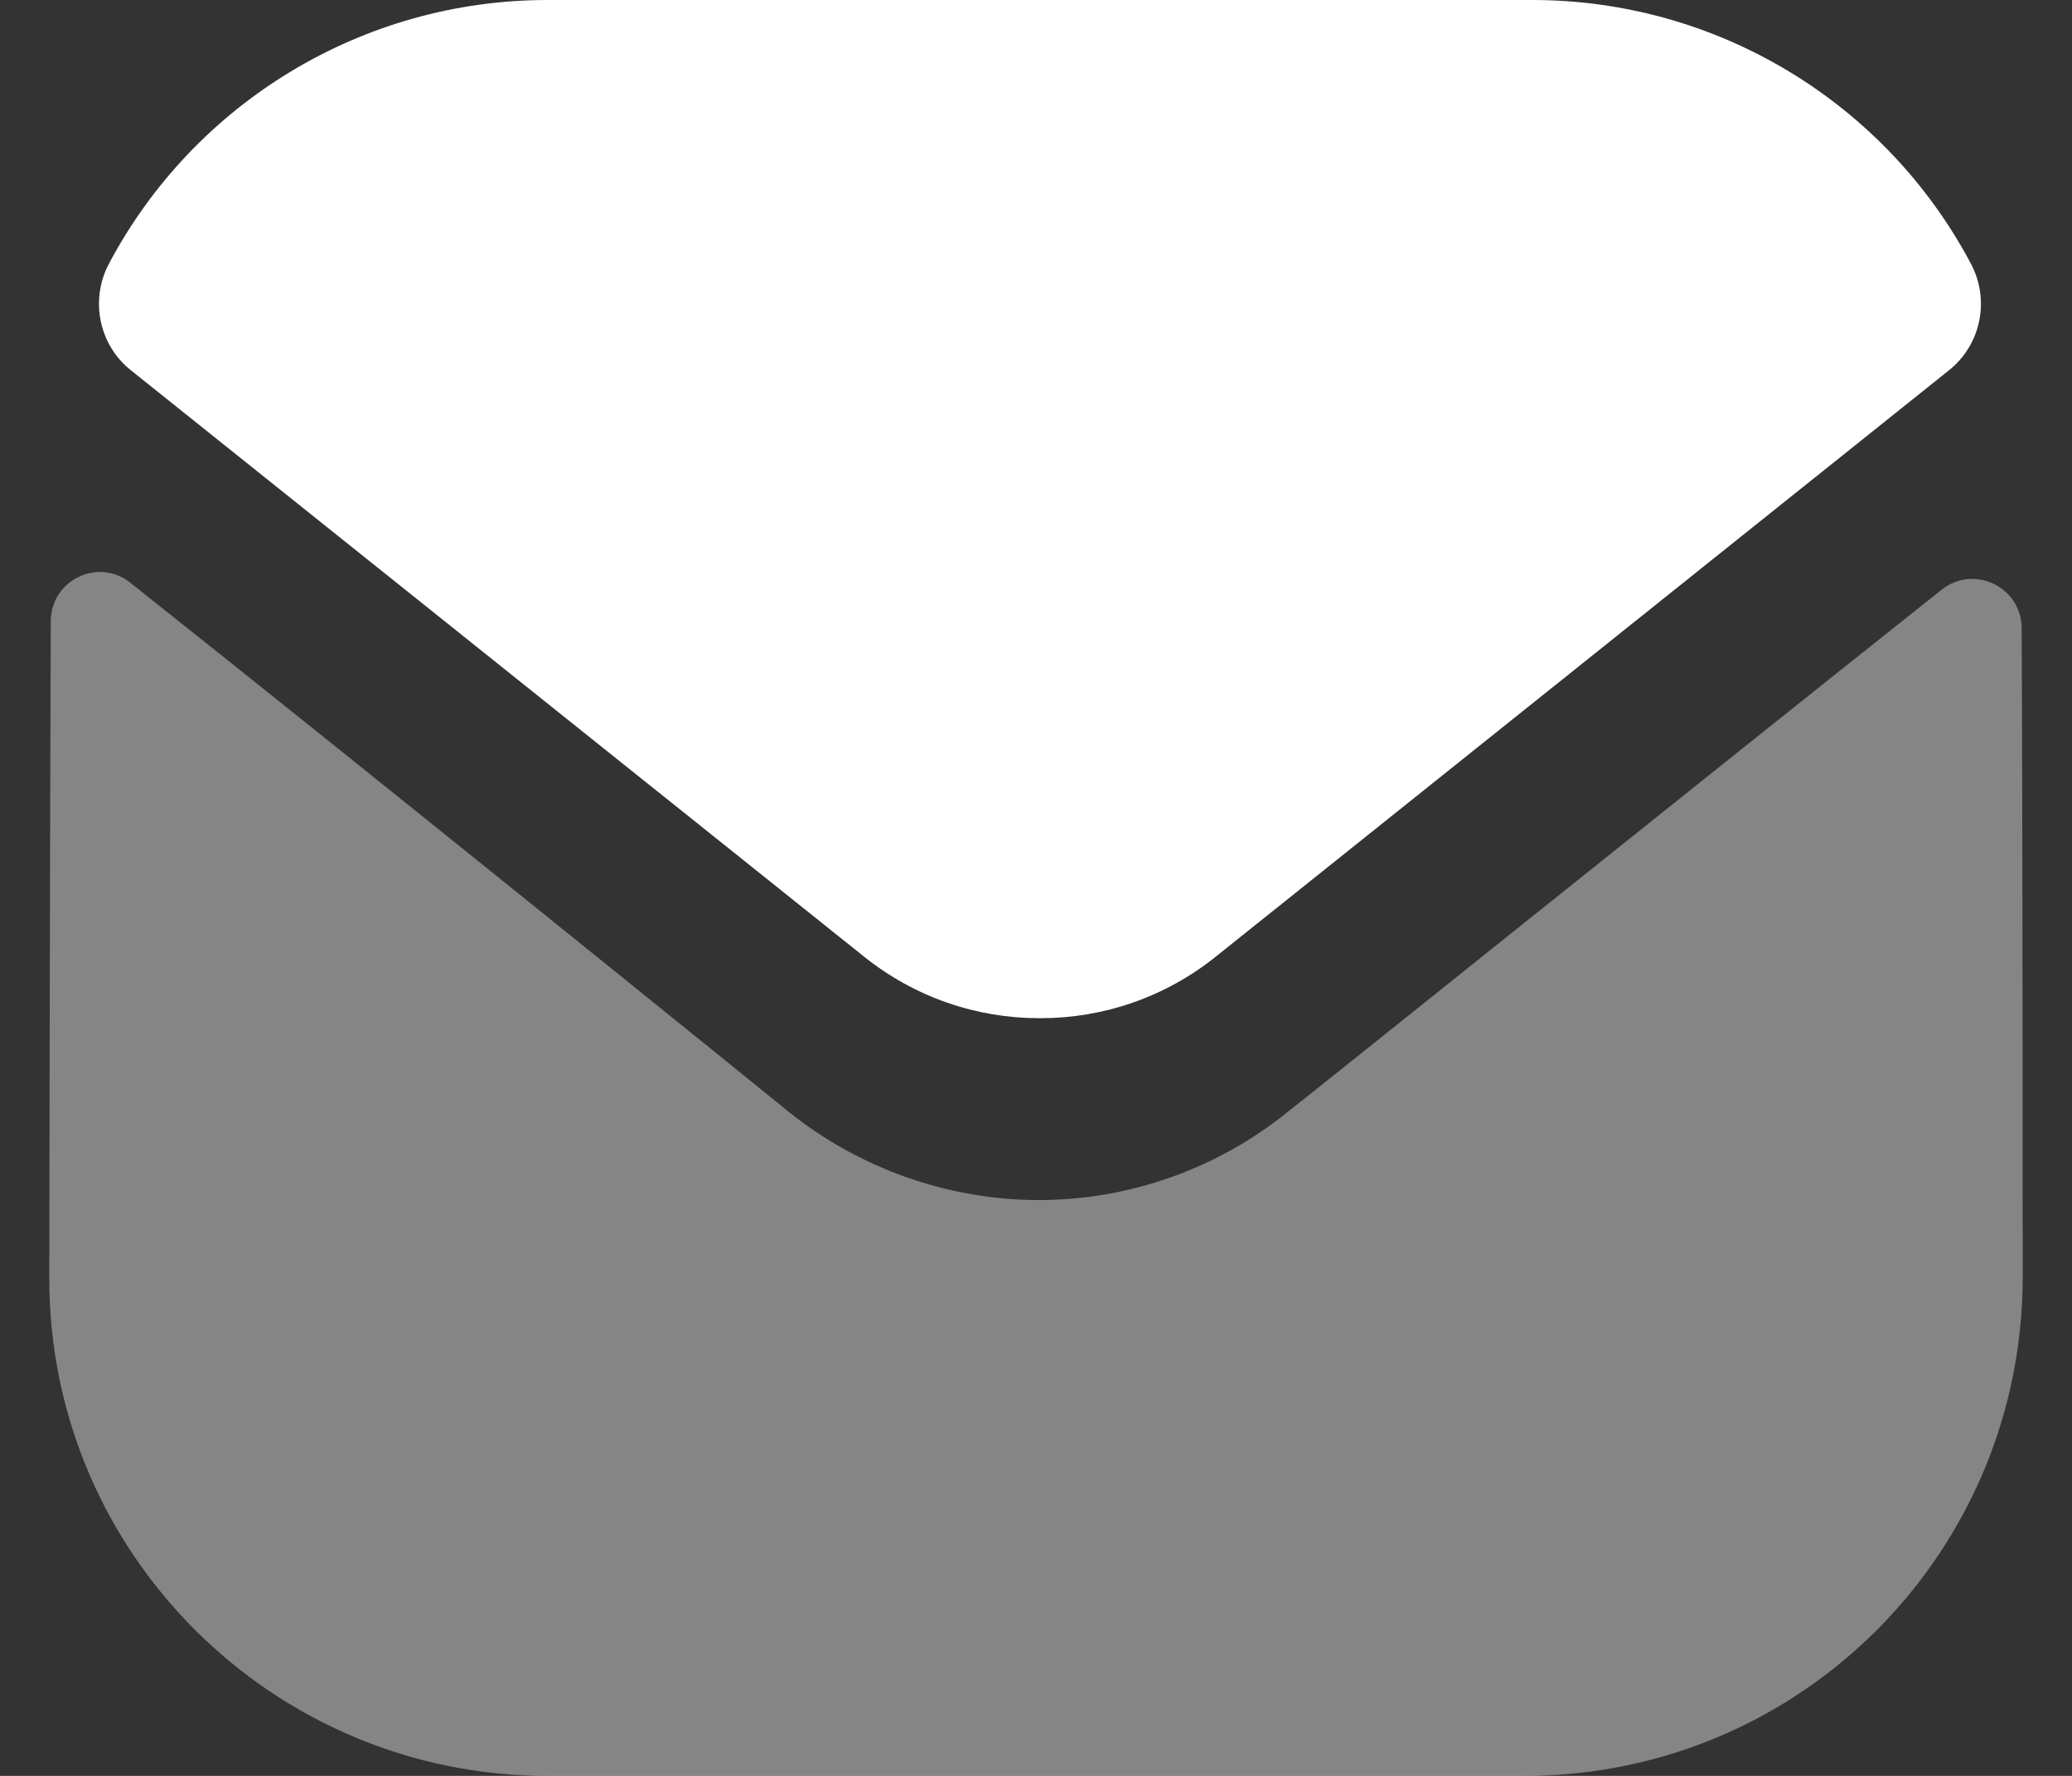 <svg width="14" height="12" viewBox="0 0 14 12" fill="none" xmlns="http://www.w3.org/2000/svg">
<rect x="0" y="0" width="14" height="12" fill="#333333" stroke="none"/>
<path opacity="0.4" d="M13.667 8.627C13.667 10.487 12.173 11.993 10.313 12H10.307H3.7C1.847 12 0.333 10.5 0.333 8.64V8.633C0.333 8.633 0.337 5.683 0.343 4.199C0.343 3.92 0.663 3.764 0.881 3.938C2.465 5.194 5.298 7.486 5.333 7.516C5.807 7.895 6.407 8.109 7.02 8.109C7.633 8.109 8.233 7.895 8.707 7.508C8.742 7.485 11.511 5.262 13.119 3.985C13.338 3.811 13.659 3.967 13.66 4.245C13.667 5.718 13.667 8.627 13.667 8.627" fill="white"/>
<path d="M13.317 1.782C12.74 0.694 11.604 -0 10.353 -0H3.7C2.449 -0 1.313 0.694 0.736 1.782C0.607 2.026 0.668 2.329 0.883 2.501L5.833 6.46C6.18 6.74 6.6 6.88 7.02 6.88C7.023 6.88 7.025 6.88 7.027 6.88C7.029 6.88 7.031 6.88 7.033 6.88C7.453 6.88 7.873 6.74 8.22 6.46L13.17 2.501C13.385 2.329 13.447 2.026 13.317 1.782" fill="white"/>
</svg>
